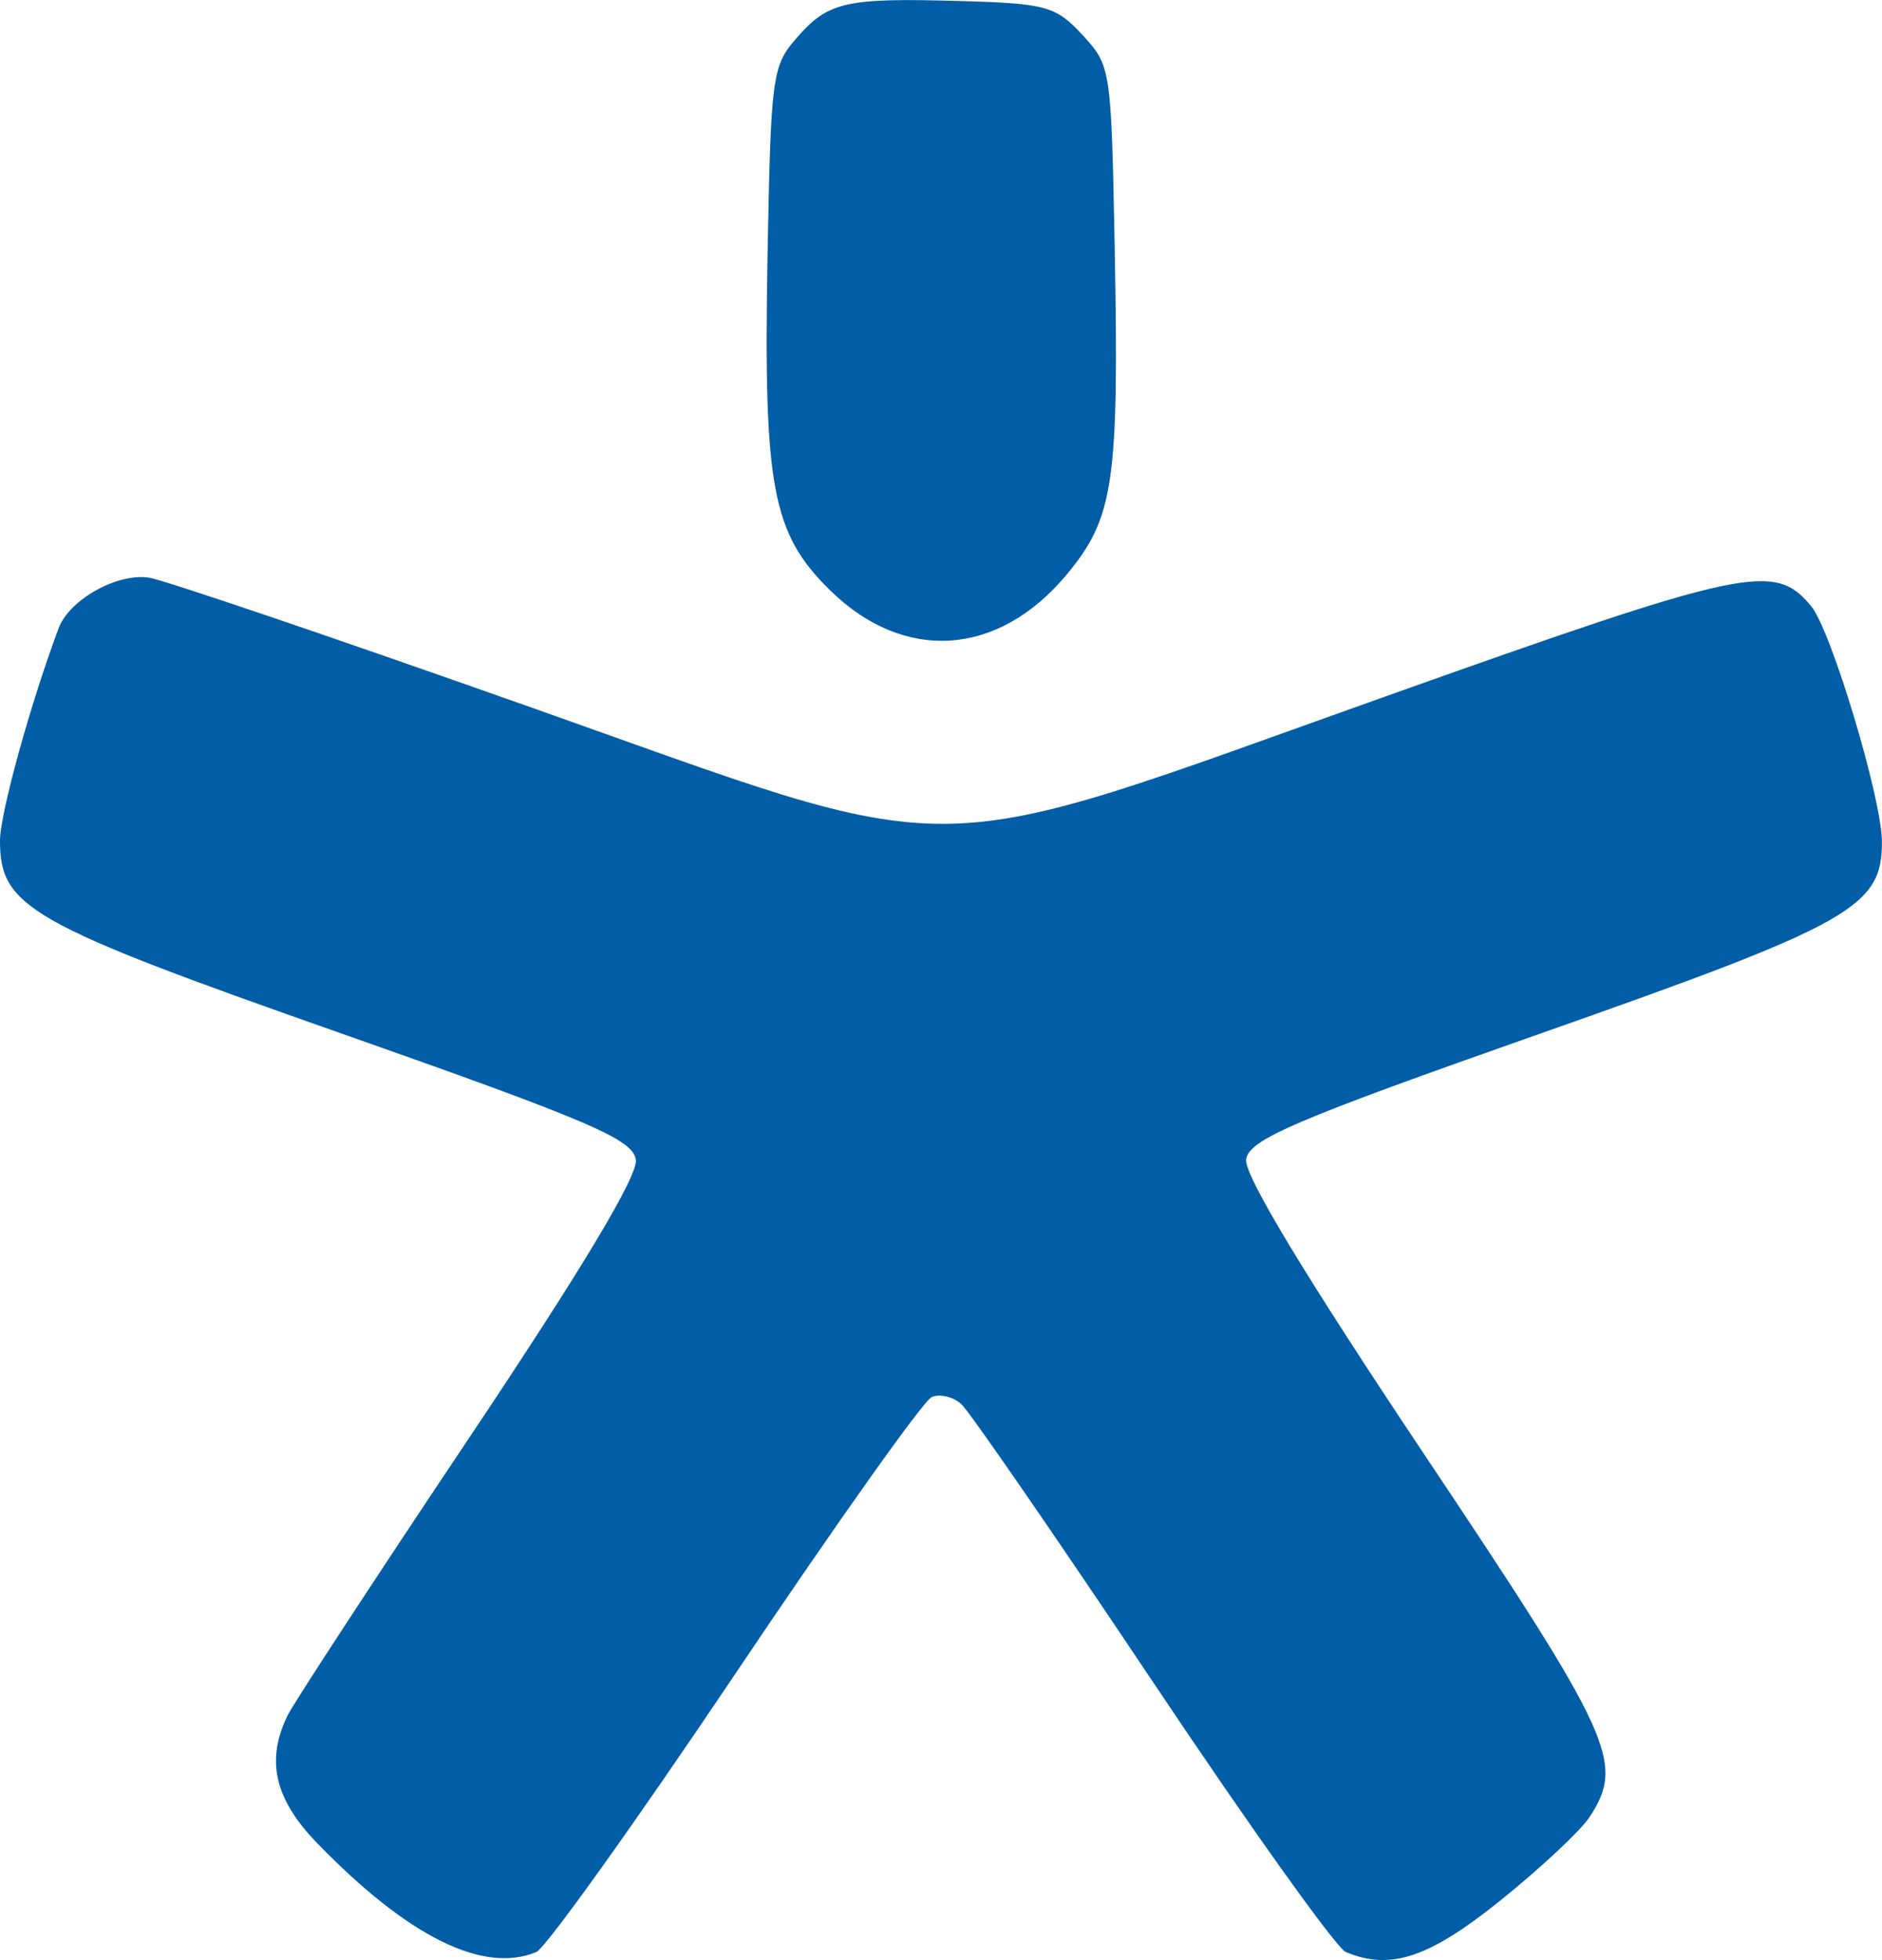 <svg width="24" height="25" fill="none" xmlns="http://www.w3.org/2000/svg"><path fill-rule="evenodd" clip-rule="evenodd" d="M13.803.445c.364.395.368.42.412 2.715.056 2.996-.01 3.443-.612 4.168-.872 1.048-2.072 1.128-3.016.202-.74-.726-.85-1.31-.8-4.22.043-2.343.059-2.466.367-2.82.406-.469.624-.519 2.09-.477 1.094.03 1.222.066 1.56.433ZM6.71 9c5.72 2.025 4.914 2.034 10.96-.118 4.613-1.642 4.957-1.715 5.426-1.152.255.306.9 2.453.903 3.002.004.836-.378 1.051-4.338 2.444-3.16 1.112-3.735 1.358-3.77 1.612-.027.197.747 1.48 2.271 3.761 2.412 3.61 2.558 3.93 2.112 4.622-.11.171-.621.65-1.135 1.064-.916.737-1.405.9-1.977.662-.12-.05-1.23-1.605-2.466-3.455-1.237-1.85-2.334-3.441-2.437-3.534-.103-.093-.273-.134-.377-.09-.104.043-1.232 1.633-2.507 3.533-1.276 1.9-2.417 3.496-2.536 3.546-.677.282-1.642-.198-2.797-1.392-.541-.558-.655-1.056-.373-1.628.08-.162 1.12-1.753 2.313-3.537 1.448-2.165 2.155-3.345 2.127-3.548-.036-.26-.583-.494-3.77-1.616C.37 11.781 0 11.571 0 10.722c0-.344.387-1.746.748-2.71.136-.364.745-.705 1.15-.645.187.028 2.352.763 4.813 1.634Z" fill="#005DA6"/></svg>